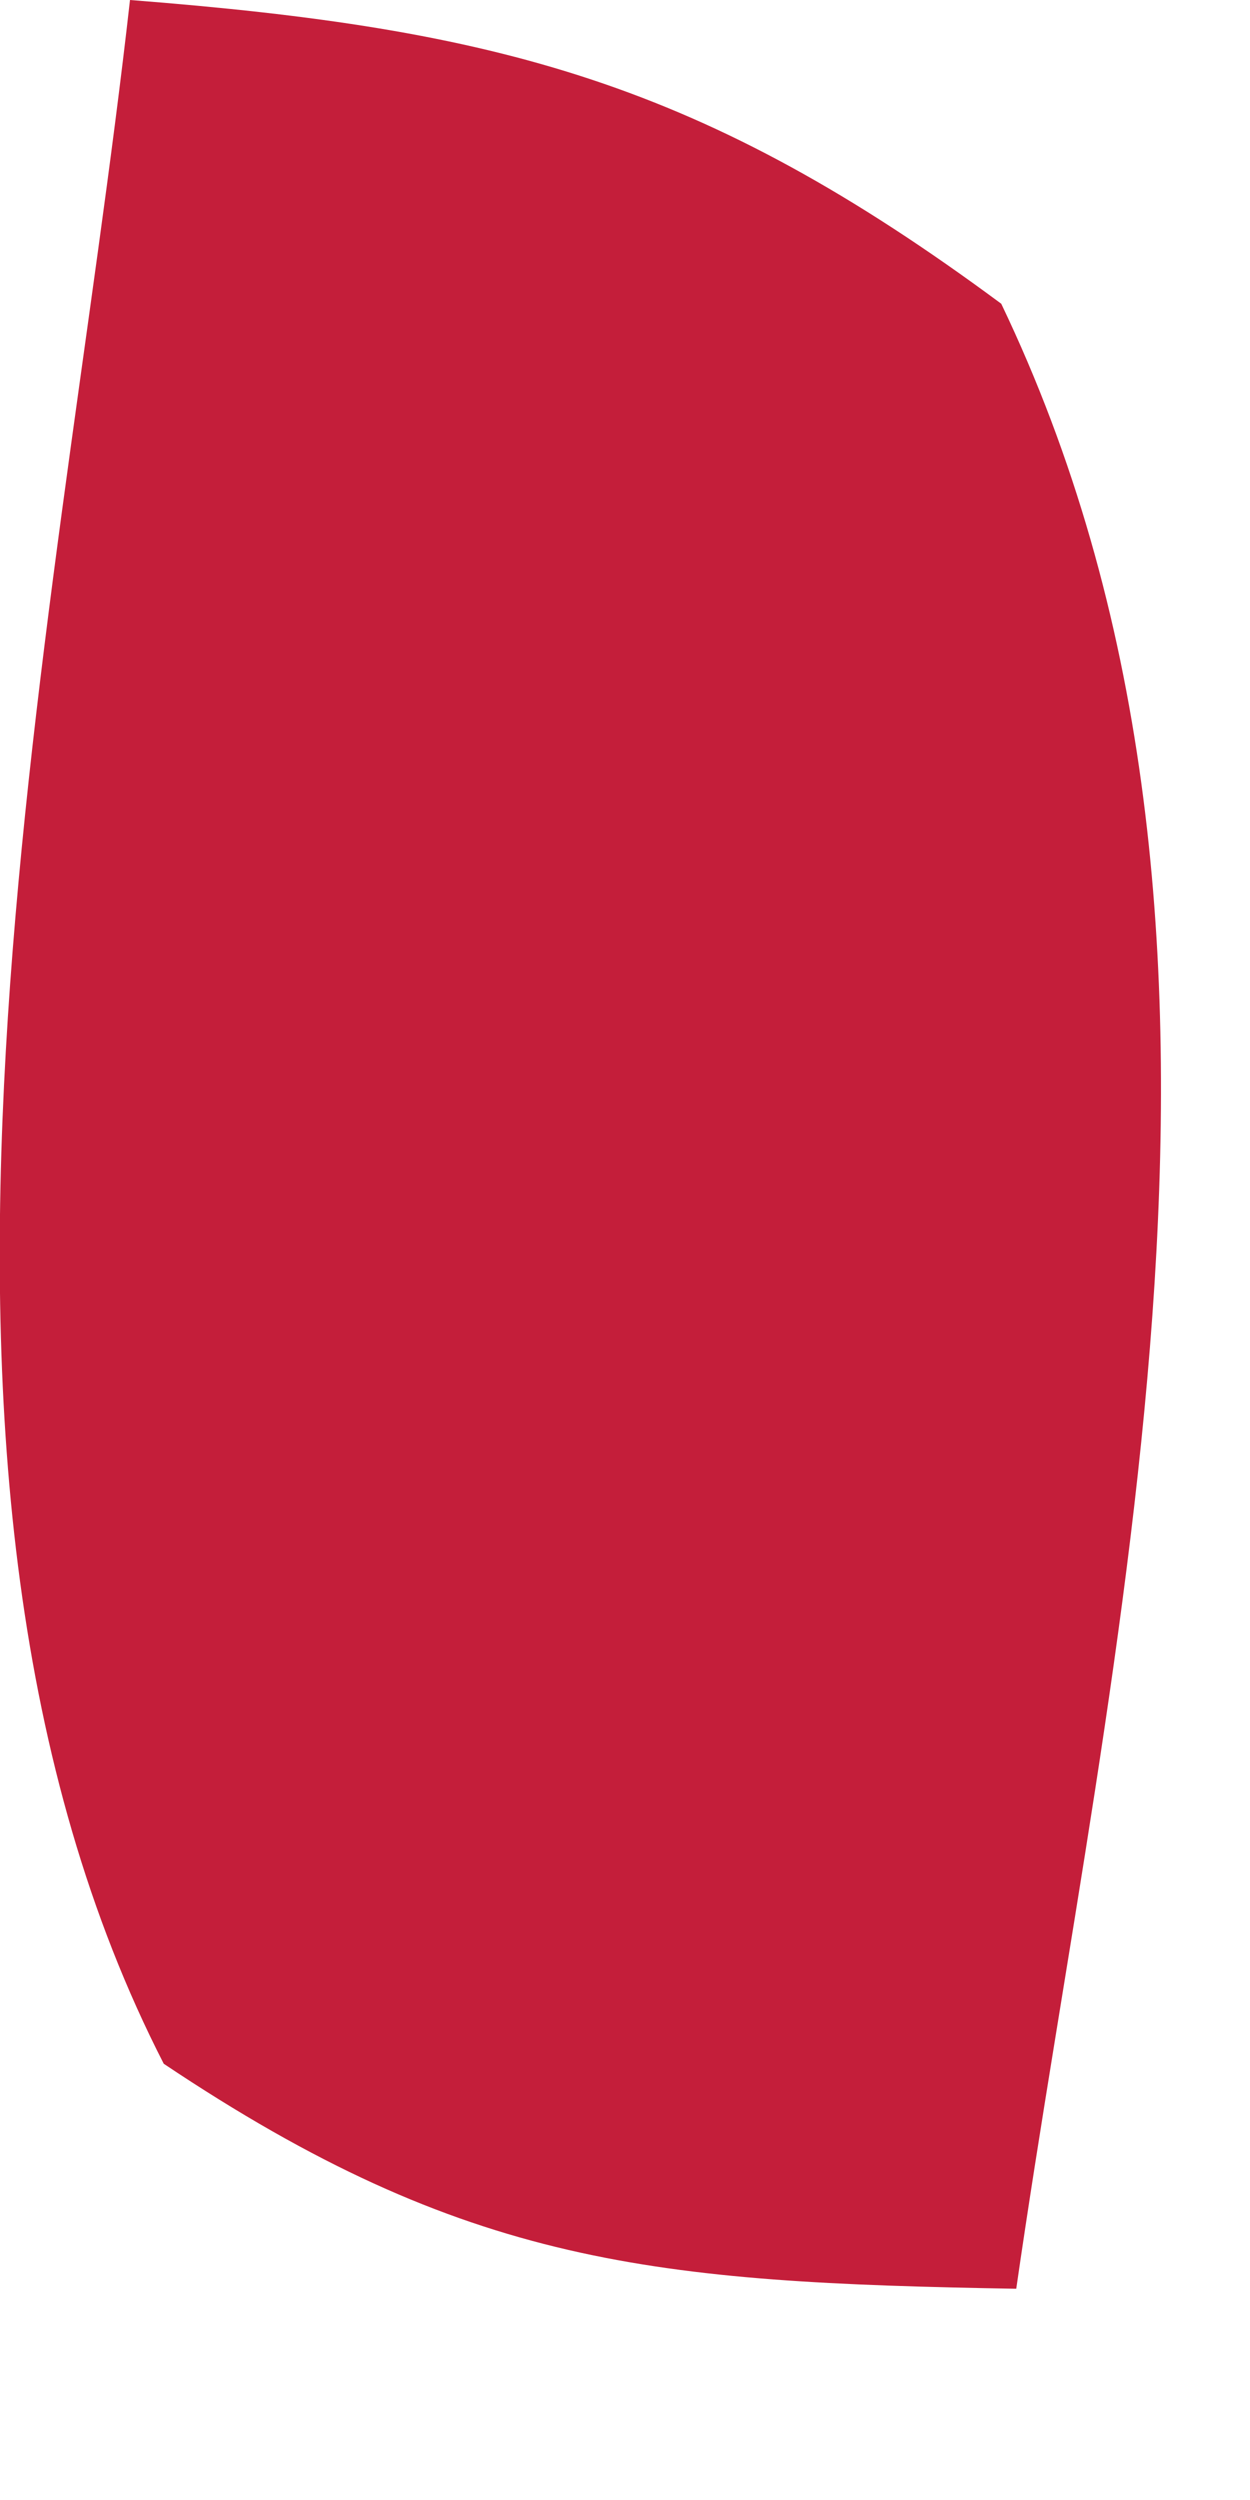<?xml version="1.0" encoding="utf-8"?>
<svg xmlns="http://www.w3.org/2000/svg" fill="none" height="100%" overflow="visible" preserveAspectRatio="none" style="display: block;" viewBox="0 0 1 2" width="100%">
<path d="M0.104 0C0.399 0.023 0.562 0.066 0.801 0.243C1.037 0.736 0.888 1.311 0.813 1.831C0.524 1.826 0.373 1.813 0.131 1.651C-0.112 1.177 0.046 0.516 0.104 0Z" fill="#C41E3A" id="Vector"/>
</svg>